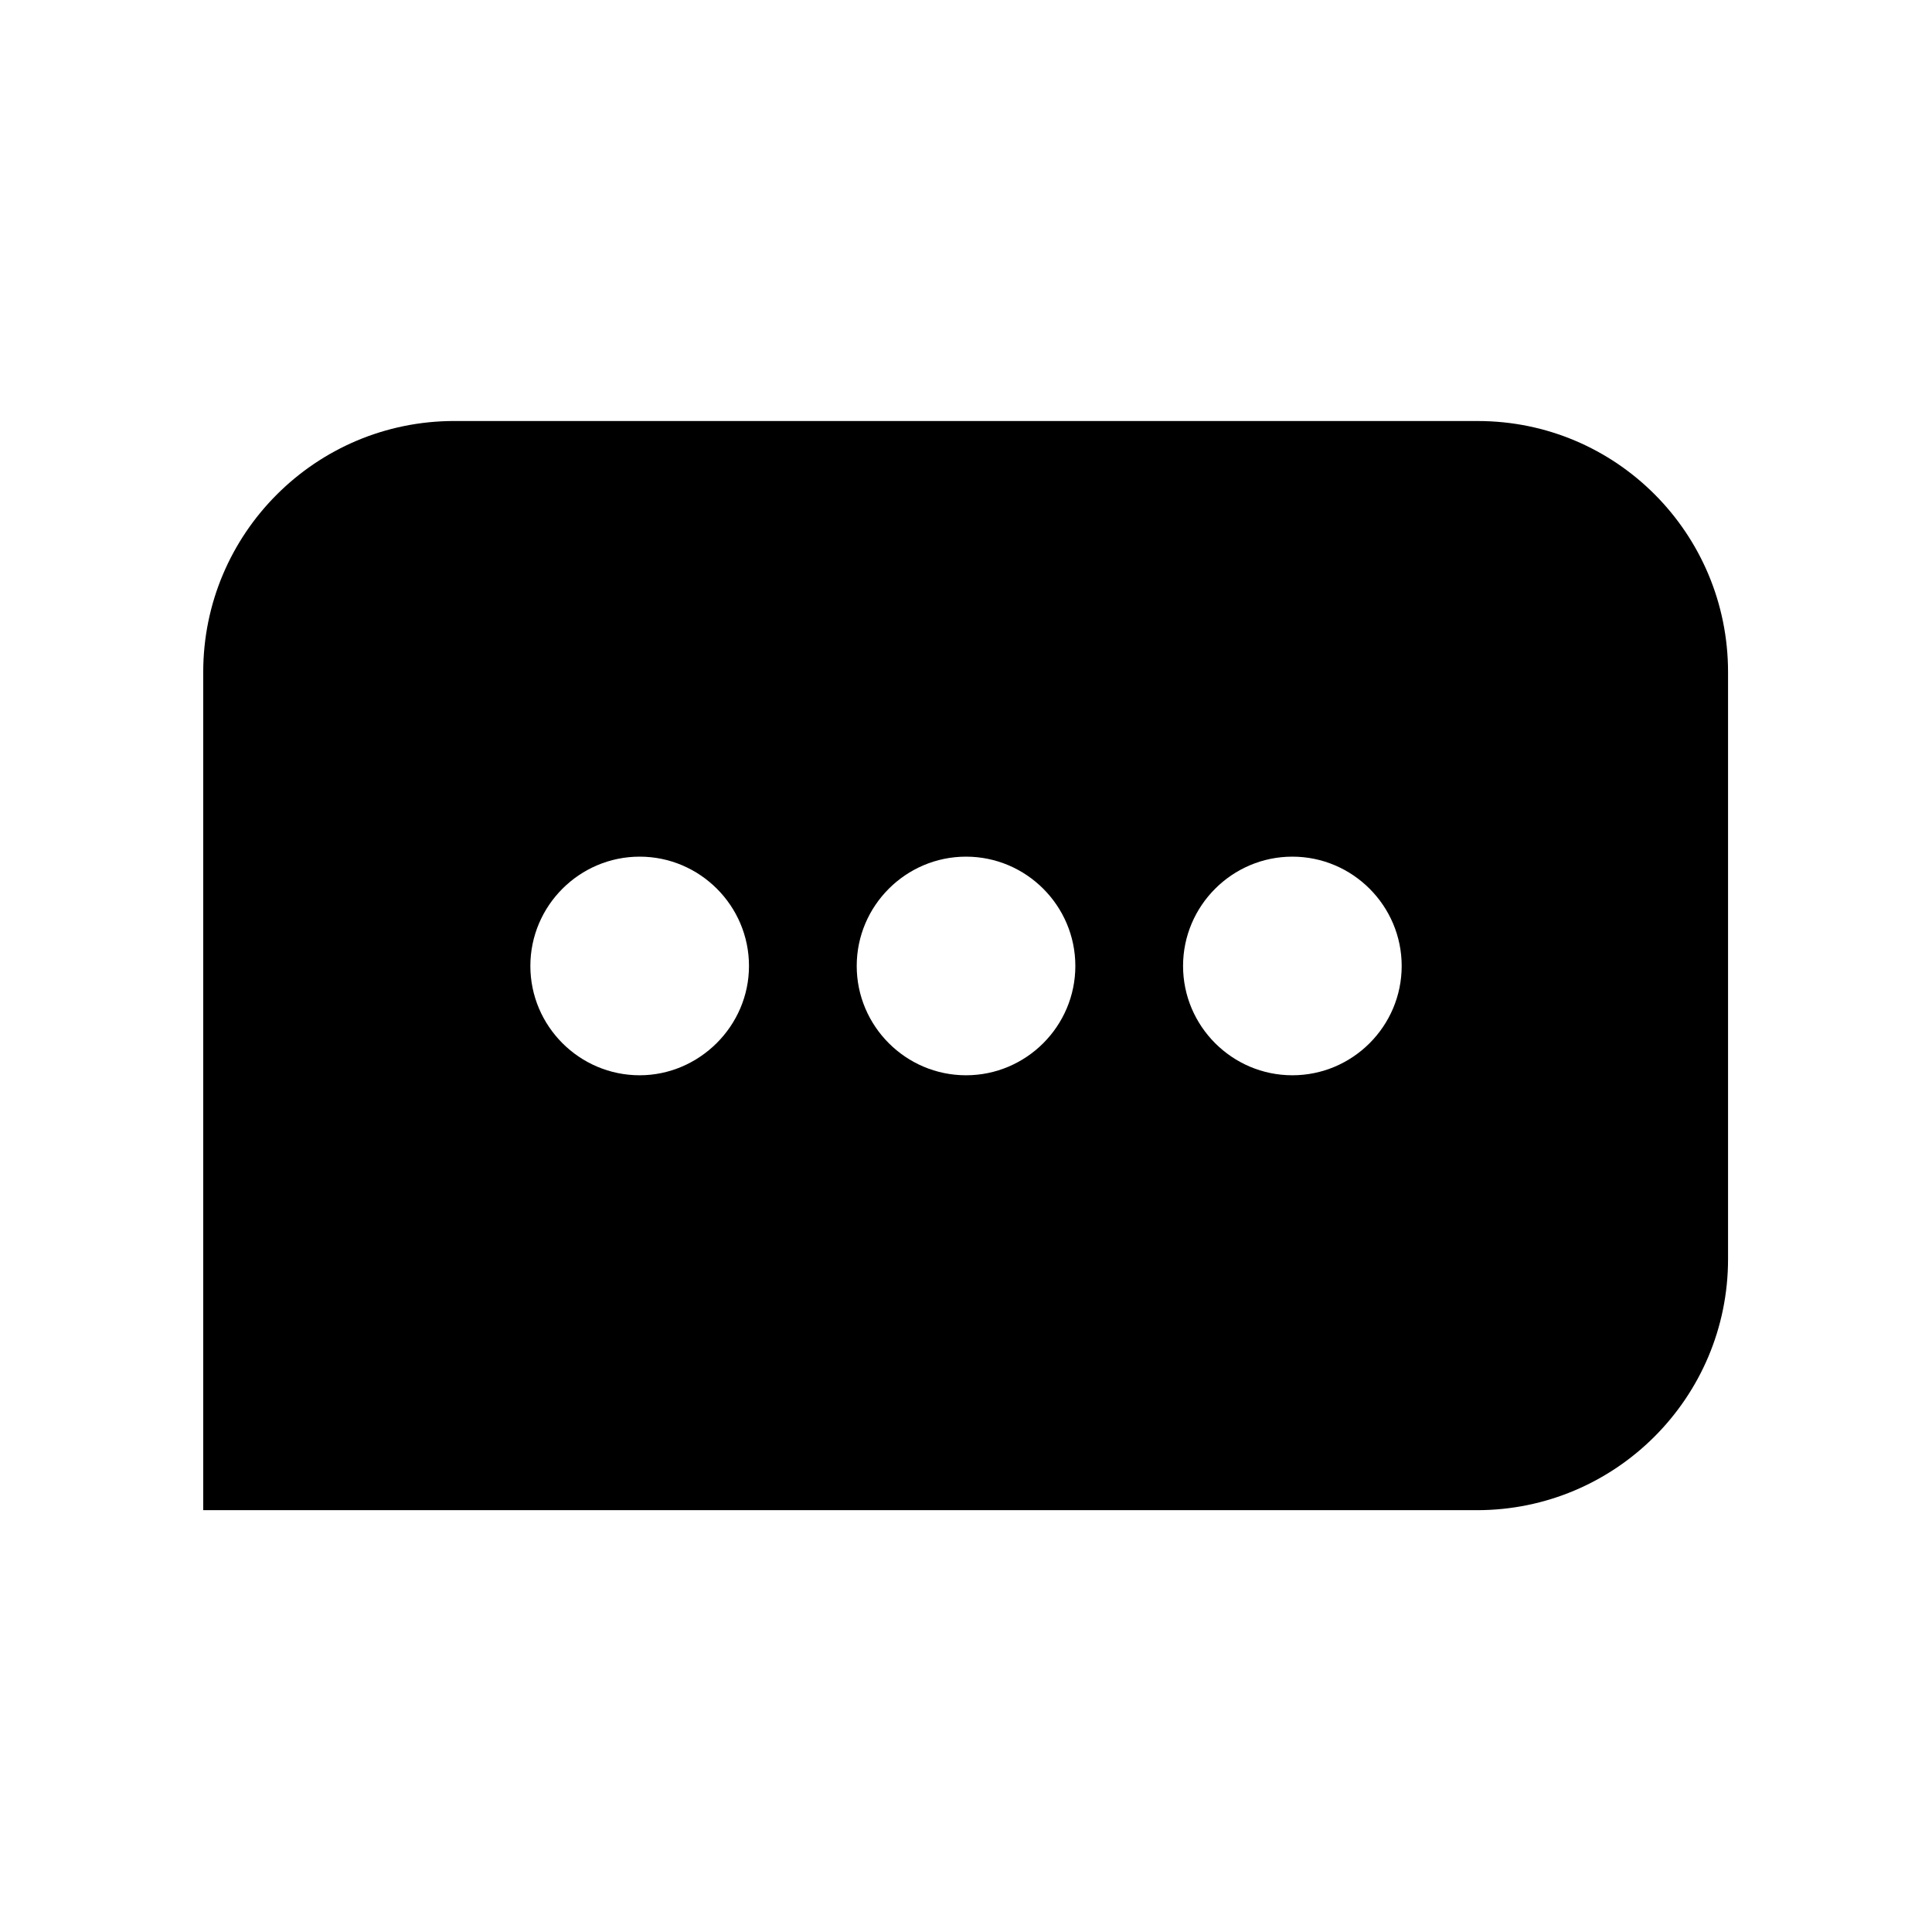 <?xml version="1.0" encoding="UTF-8"?>
<!-- The Best Svg Icon site in the world: iconSvg.co, Visit us! https://iconsvg.co -->
<svg fill="#000000" width="800px" height="800px" version="1.1" viewBox="144 144 512 512" xmlns="http://www.w3.org/2000/svg">
 <path d="m535.61 255.57h-271.21c-36.734 0-66.543 29.809-66.543 66.543v222.1h337.55c36.734 0 66.543-29.809 66.543-66.543v-155.55c0-36.734-29.598-66.543-66.336-66.543zm-222.09 173.39c-15.953 0-28.969-13.016-28.969-28.969s13.016-28.969 28.969-28.969 28.969 13.016 28.969 28.969-13.227 28.969-28.969 28.969zm86.488 0c-15.953 0-28.969-13.016-28.969-28.969s13.016-28.969 28.969-28.969 28.969 13.016 28.969 28.969-13.016 28.969-28.969 28.969zm86.484 0c-15.953 0-28.969-13.016-28.969-28.969s13.016-28.969 28.969-28.969 28.969 13.016 28.969 28.969-13.012 28.969-28.969 28.969z"/>
</svg>